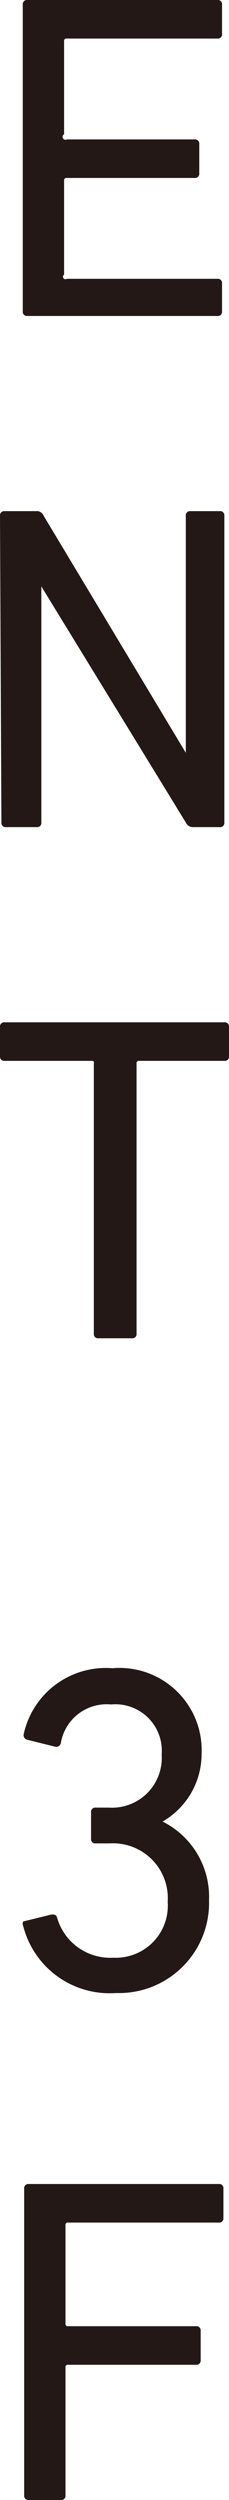 <svg xmlns="http://www.w3.org/2000/svg" viewBox="0 0 4.93 53.8"><g id="レイヤー_2" data-name="レイヤー 2"><g id="文字"><path d="M.49.1A.09.09,0,0,1,.59,0H4.68a.09.09,0,0,1,.1.1V.73a.09.09,0,0,1-.1.1H1.44a.05.05,0,0,0-.06.06v2A.05.05,0,0,0,1.44,3H4.19a.09.09,0,0,1,.1.1v.63a.09.09,0,0,1-.1.1H1.44a.05.05,0,0,0-.06.06V5.91A.05.05,0,0,0,1.44,6H4.68a.09.09,0,0,1,.1.1V6.7a.09.09,0,0,1-.1.1H.59a.09.09,0,0,1-.1-.1Z" style="fill:#231815"/><path d="M0,11.1a.09.09,0,0,1,.1-.1H.77a.16.16,0,0,1,.17.1L4,16.2h0V11.1a.09.09,0,0,1,.1-.1h.63a.09.09,0,0,1,.1.1v6.6a.09.09,0,0,1-.1.1H4.15A.17.17,0,0,1,4,17.7L.89,12.62h0V17.7a.09.09,0,0,1-.1.1H.13a.09.09,0,0,1-.1-.1Z" style="fill:#231815"/><path d="M2.12,28.8a.09.09,0,0,1-.1-.1V22.89A.05.05,0,0,0,2,22.83H.1a.09.09,0,0,1-.1-.1V22.1A.09.09,0,0,1,.1,22H4.83a.09.09,0,0,1,.1.1v.63a.09.09,0,0,1-.1.1H3a.05.05,0,0,0-.06.06V28.7a.09.09,0,0,1-.1.1Z" style="fill:#231815"/><path d="M.5,41.35l.61-.15c.06,0,.1,0,.12.07a1.19,1.19,0,0,0,1.21.86,1.12,1.12,0,0,0,1.17-1.2,1.18,1.18,0,0,0-1.25-1.26h-.3a.09.09,0,0,1-.1-.1V39a.09.09,0,0,1,.1-.1h.29a1.07,1.07,0,0,0,1.13-1.14,1,1,0,0,0-1.09-1.08,1,1,0,0,0-1.08.83.1.1,0,0,1-.12.08l-.6-.15a.1.1,0,0,1-.08-.12,1.81,1.81,0,0,1,1.91-1.42,1.77,1.77,0,0,1,1.92,1.84,1.68,1.68,0,0,1-.84,1.46v0a1.81,1.81,0,0,1,1,1.69,1.94,1.94,0,0,1-2,2,1.92,1.92,0,0,1-2-1.44A.11.11,0,0,1,.5,41.35Z" style="fill:#231815"/><path d="M.52,47.1a.09.09,0,0,1,.1-.1H4.71a.09.09,0,0,1,.1.1v.63a.09.09,0,0,1-.1.1H1.47a.05.05,0,0,0-.06.06V50a.05.05,0,0,0,.06.06H4.22a.09.09,0,0,1,.1.1v.63a.09.09,0,0,1-.1.1H1.47a.05.05,0,0,0-.06.06V53.7a.09.09,0,0,1-.1.1H.62a.09.09,0,0,1-.1-.1Z" style="fill:#231815"/></g></g></svg>
